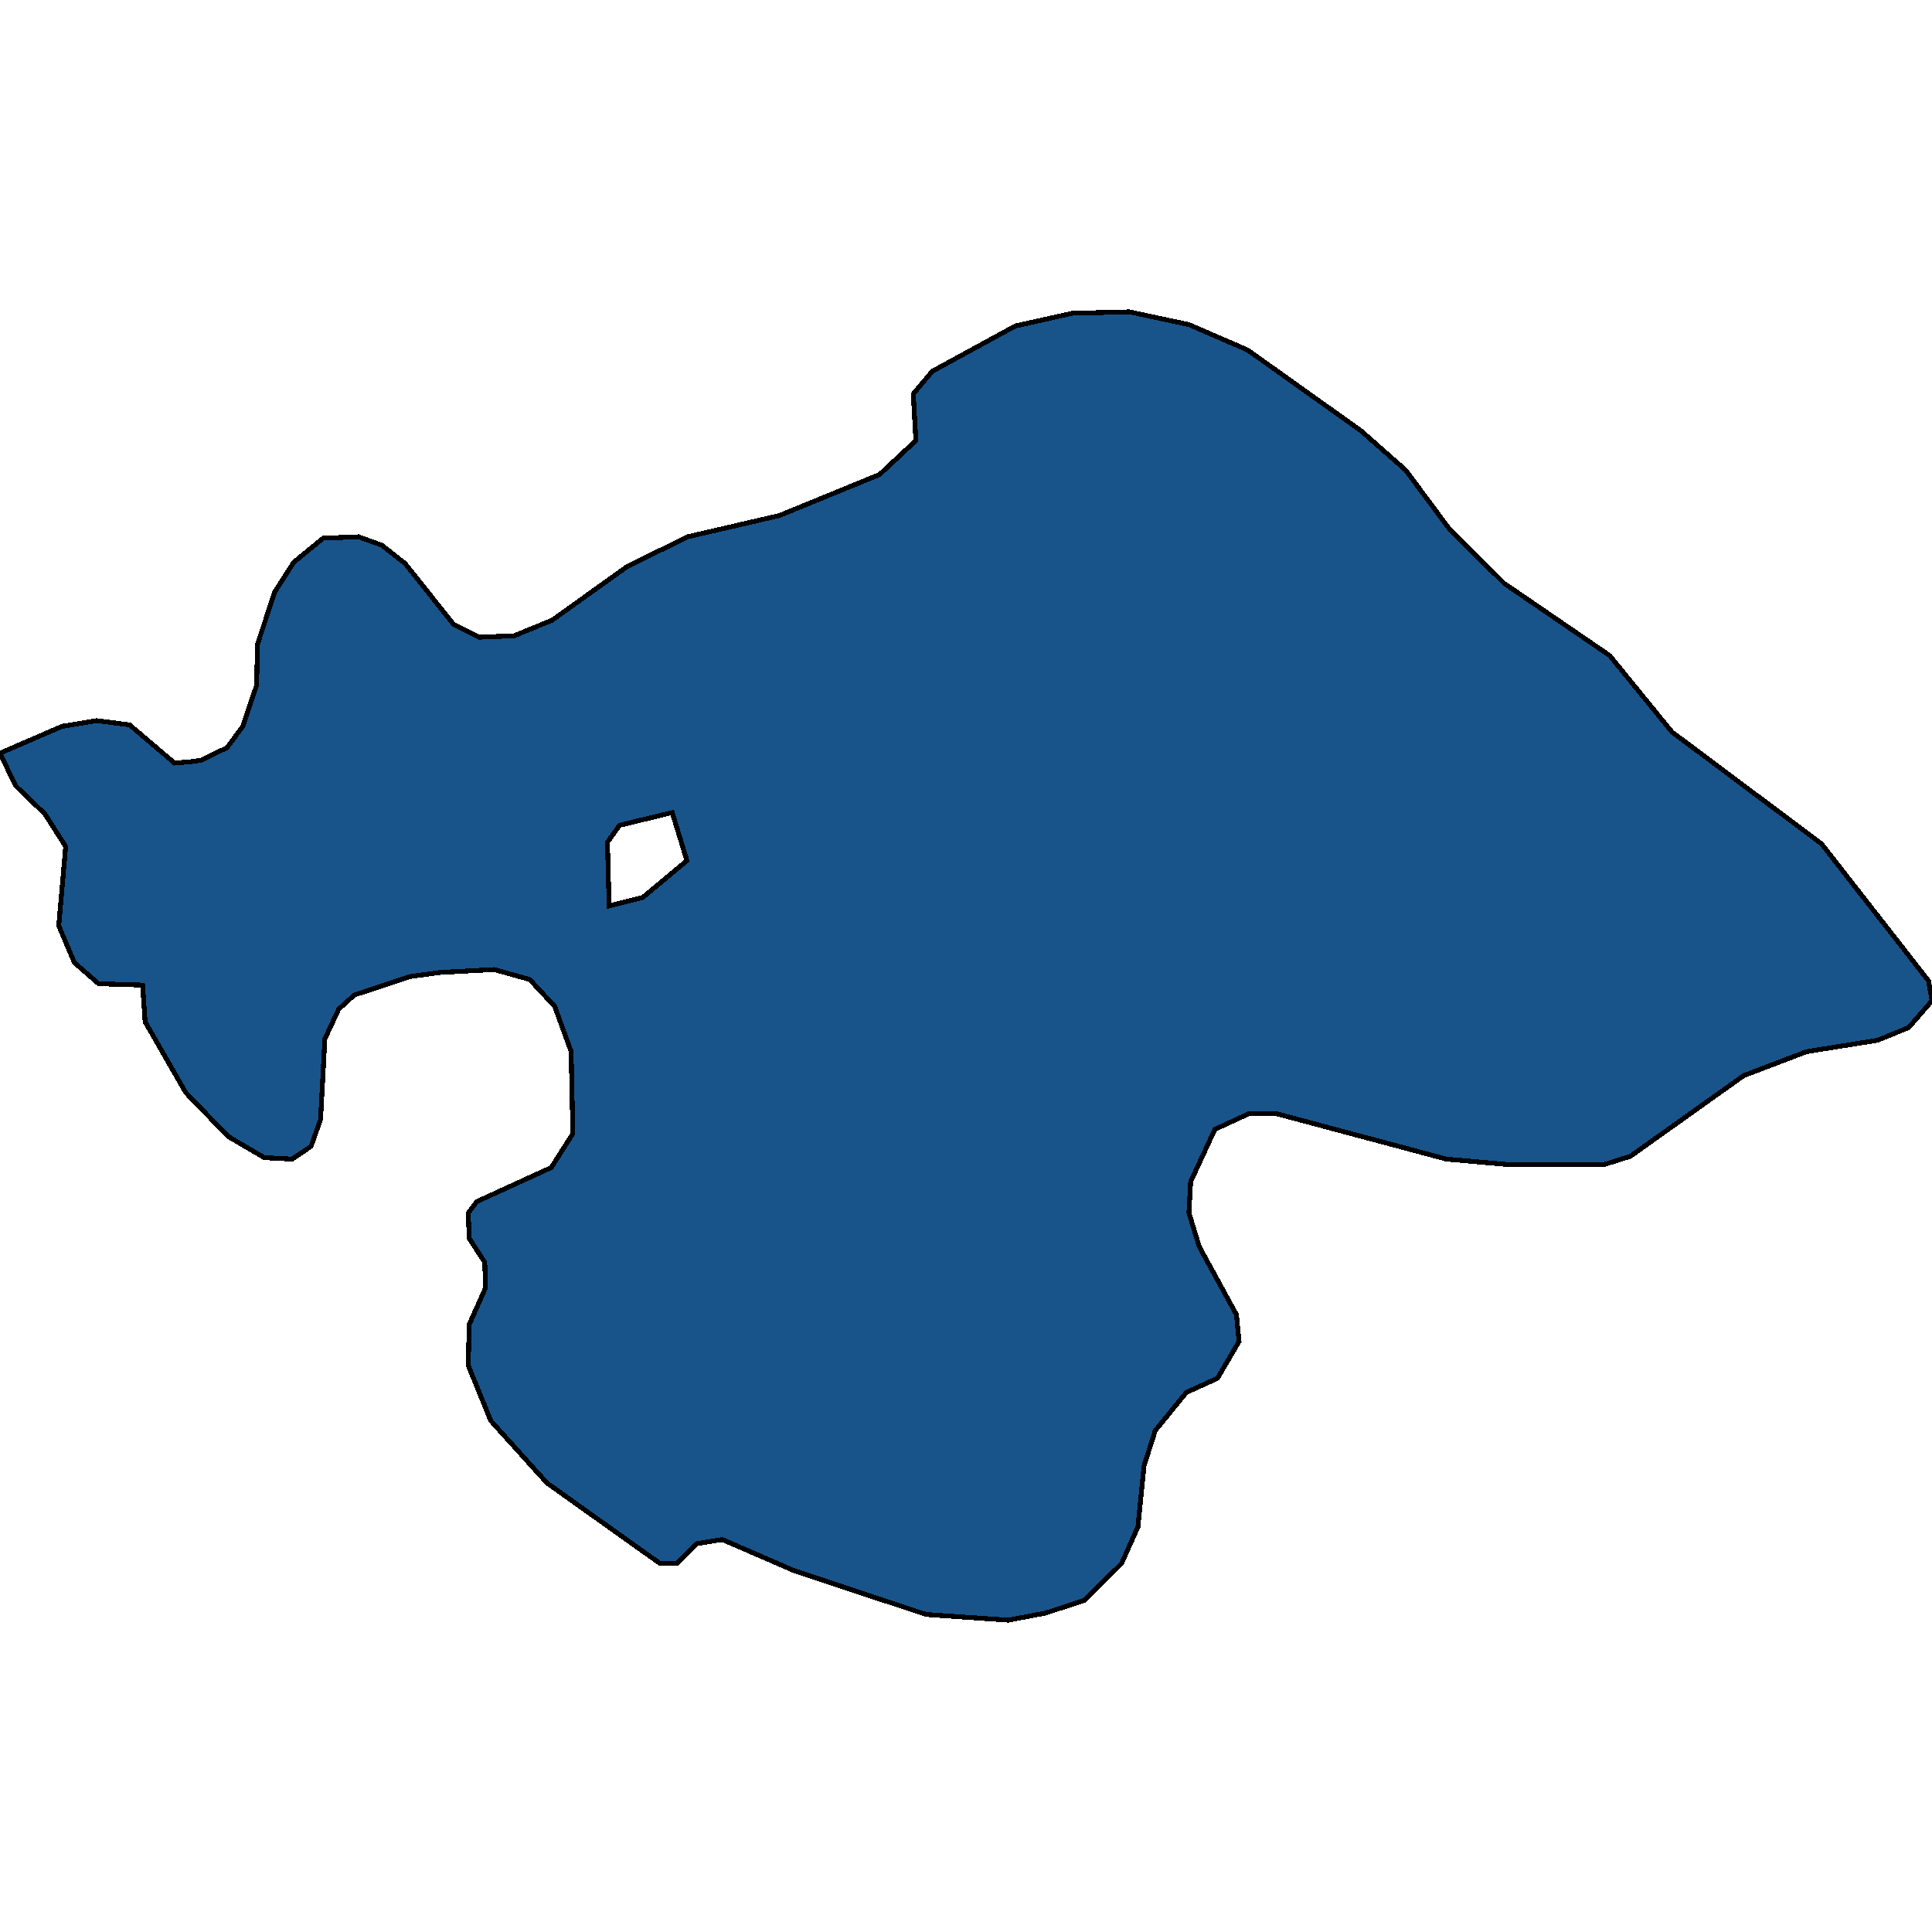 <svg xmlns="http://www.w3.org/2000/svg" width="400" height="400"><path style="stroke: black; fill: #18548a; shape-rendering: crispEdges; stroke-width: 1px;" d="M208.766,335.433L191.771,334.262L164.401,325.185L149.553,318.743L144.186,319.622L140.072,323.721L136.673,323.721L113.238,307.031L101.61,294.148L96.959,282.728L97.138,274.237L100.537,266.624L100.358,261.353L97.138,256.375L96.959,251.105L98.748,248.762L114.132,241.734L118.605,234.707L118.247,217.723L114.848,208.353L109.66,202.789L102.326,200.739L91.234,201.325L84.794,202.203L73.345,206.01L70.125,208.938L67.263,215.088L66.369,231.779L64.401,237.342L60.465,239.978L54.741,239.685L47.227,235.292L38.462,226.215L30.054,211.574L29.517,203.96L20.394,203.667L15.385,199.275L12.165,191.661L13.596,175.263L9.302,168.528L3.22,162.671L0,155.936L12.88,150.372L20.036,149.2L26.834,150.079L36.136,157.986L39.535,157.693L41.682,157.4L47.048,154.764L50.268,150.372L53.131,141.879L53.309,133.387L56.887,122.552L60.823,116.402L66.905,111.424L74.24,111.131L79.07,112.888L83.9,116.695L93.918,129.287L99.284,131.923L106.44,131.63L114.311,128.409L129.875,117.28L142.397,111.131L161.36,106.738L182.111,98.245L189.624,91.217L189.088,81.553L193.023,76.867L210.197,67.496L222.004,64.86L233.81,64.567L246.154,67.203L258.318,72.474L281.753,89.167L291.055,97.367L300.179,109.666L311.449,120.795L333.274,135.73L346.154,151.543L377.102,174.677L399.284,203.082L400,207.181L395.17,212.745L388.73,215.38L374.061,217.723L361.002,222.701L337.567,239.392L332.021,241.149L312.701,241.149L299.463,239.978L264.401,230.607L258.497,230.607L251.521,233.828L246.512,244.663L246.154,251.105L248.301,258.132L255.993,272.187L256.53,277.751L252.057,285.364L245.617,288.292L239.177,296.198L236.852,303.518L235.599,316.108L232.2,323.721L224.508,331.334L216.458,333.969ZM126.118,187.562L133.095,185.805L142.218,178.191L139.177,168.235L128.265,170.87L125.76,174.384Z"></path></svg>